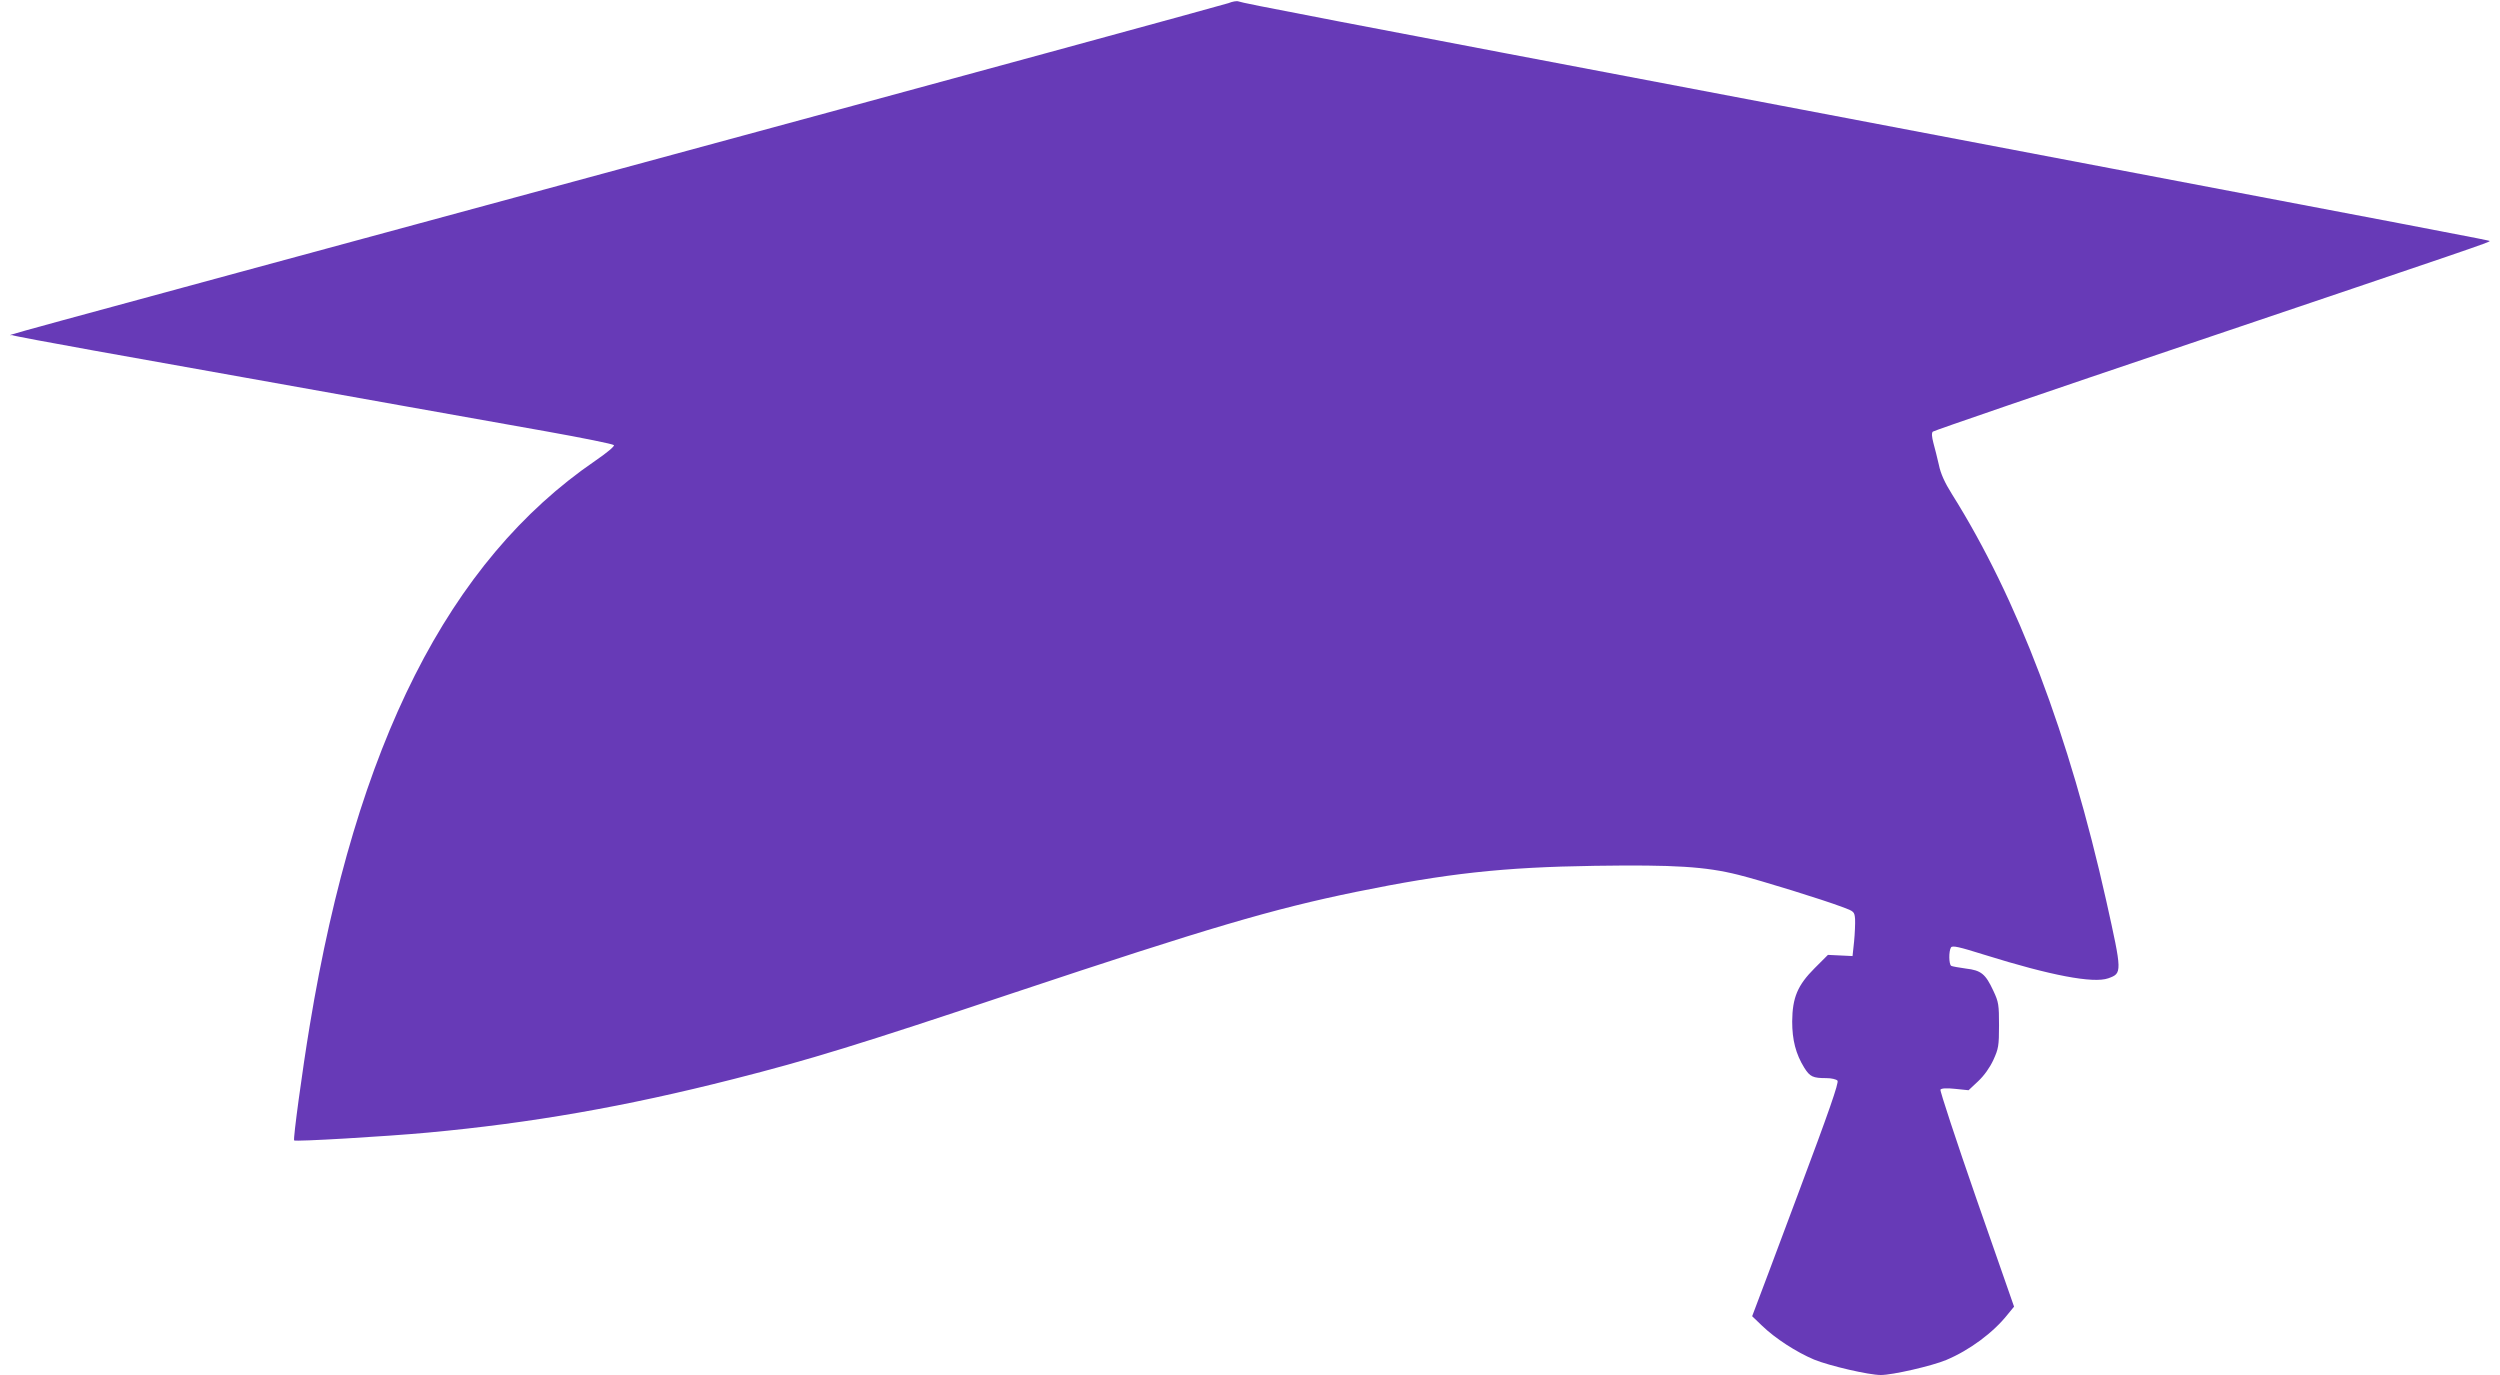 <?xml version="1.0" standalone="no"?>
<!DOCTYPE svg PUBLIC "-//W3C//DTD SVG 20010904//EN"
 "http://www.w3.org/TR/2001/REC-SVG-20010904/DTD/svg10.dtd">
<svg version="1.0" xmlns="http://www.w3.org/2000/svg"
 width="1280pt" height="704pt" viewBox="0 0 1280 704"
 preserveAspectRatio="xMidYMid meet">
<g transform="translate(0,704) scale(0.1,-0.1)"
fill="#673ab7" stroke="none">
<path d="M6290 7024 c-19 -7 -1421 -390 -3115 -849 -3461 -939 -3118 -845
-3112 -851 2 -3 191 -38 418 -79 1477 -264 2023 -362 2318 -414 184 -33 338
-64 344 -70 5 -5 -31 -36 -95 -80 -751 -514 -1224 -1449 -1462 -2891 -38 -229
-86 -582 -80 -589 6 -7 466 20 684 40 531 49 1011 133 1565 274 386 98 641
176 1430 440 1005 335 1331 431 1760 519 462 94 748 126 1220 133 410 6 567
-4 735 -46 123 -31 429 -126 533 -165 60 -22 62 -24 65 -62 1 -21 -1 -73 -5
-114 l-8 -75 -63 3 -63 3 -68 -68 c-87 -87 -114 -150 -115 -273 0 -94 18 -166
62 -237 29 -46 44 -53 113 -53 26 0 51 -6 57 -13 8 -9 -44 -159 -199 -572
-115 -308 -216 -577 -224 -597 l-14 -37 50 -48 c68 -66 177 -136 267 -174 78
-32 280 -79 342 -79 59 0 261 46 335 77 119 50 241 140 315 234 l32 39 -192
550 c-105 302 -188 555 -185 561 5 7 30 9 76 4 l68 -7 49 46 c31 29 60 70 78
109 26 57 29 72 29 177 0 105 -2 120 -29 177 -40 86 -62 105 -141 114 -36 5
-70 11 -75 14 -12 8 -13 75 -1 94 7 11 39 4 173 -38 336 -105 555 -147 632
-120 72 26 72 28 -10 397 -189 846 -454 1547 -790 2082 -37 59 -58 105 -67
150 -8 36 -21 86 -28 112 -8 31 -10 51 -3 58 5 5 596 208 1314 450 1453 491
1542 521 1537 526 -4 4 -65 16 -3527 674 -2491 473 -2854 543 -2880 553 -8 3
-31 -1 -50 -9z"/>
</g>
</svg>
